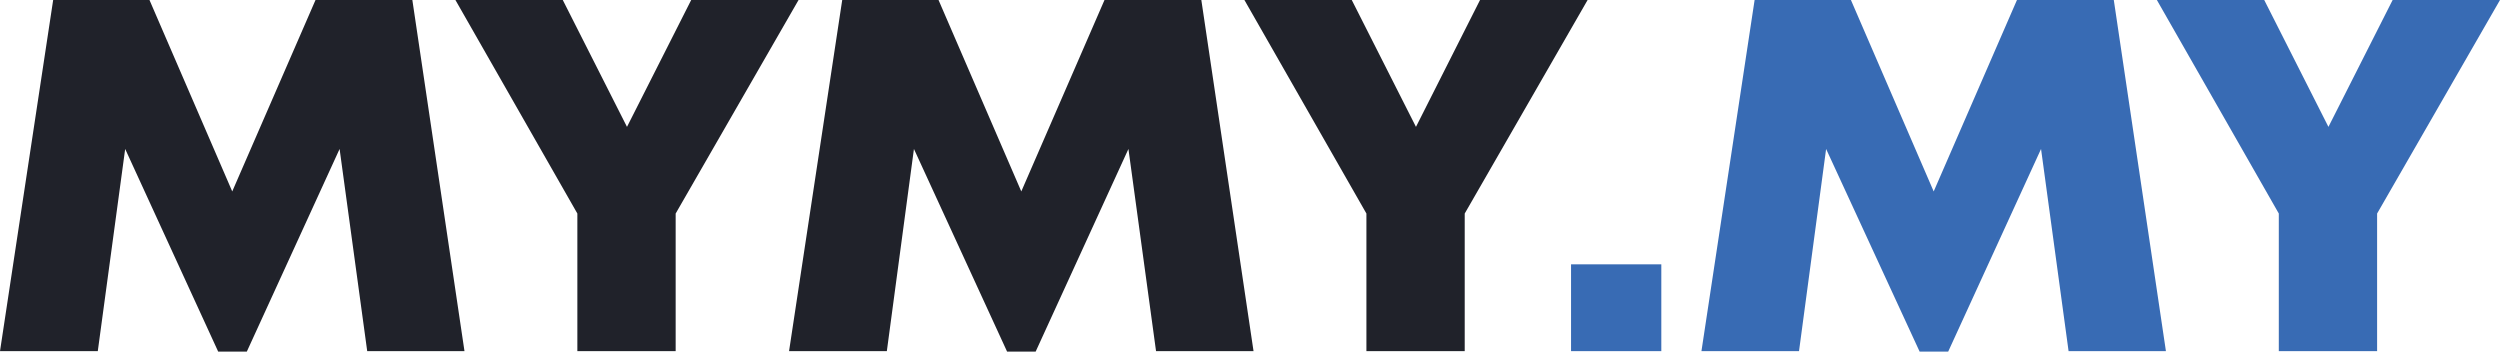 <svg xmlns="http://www.w3.org/2000/svg" viewBox="0 0 339.52 47.75"><defs><style>.cls-1{fill:#20222a;}.cls-2{fill:#386bb4;}</style></defs><g id="图层_2" data-name="图层 2"><g id="图层_1-2" data-name="图层 1"><path class="cls-1" d="M63.08,47.69H49.87L46.12,20.23,33.52,47.75H29.63L17,20.23,13.28,47.69H0L7.22,0H20.3L31.54,26,42.85,0H56Z"/><path class="cls-1" d="M108.45,0,91.76,29V47.69H78.41V29L61.85,0H76.43l8.72,17.23L93.87,0Z"/><path class="cls-1" d="M170.24,47.69H157l-3.75-27.46-12.6,27.52h-3.88L124.12,20.23l-3.68,27.46H107.16L114.38,0h13.08L138.7,26,150,0h13.15Z"/><path class="cls-1" d="M215.61,0,198.92,29V47.69H185.57V29L169,0h14.58l8.72,17.23L201,0Z"/><path class="cls-2" d="M213.36,47.69V35.9h12.26V47.69Z"/><path class="cls-2" d="M294.15,47.69H280.93l-3.74-27.46L264.58,47.75H260.7L248,20.23l-3.68,27.46H231.07L238.29,0h13.08l11.24,26L273.92,0h13.15Z"/><path class="cls-2" d="M339.52,0,322.83,29V47.69H309.48V29L292.92,0H307.5l8.72,17.23L324.94,0Z"/></g></g></svg>